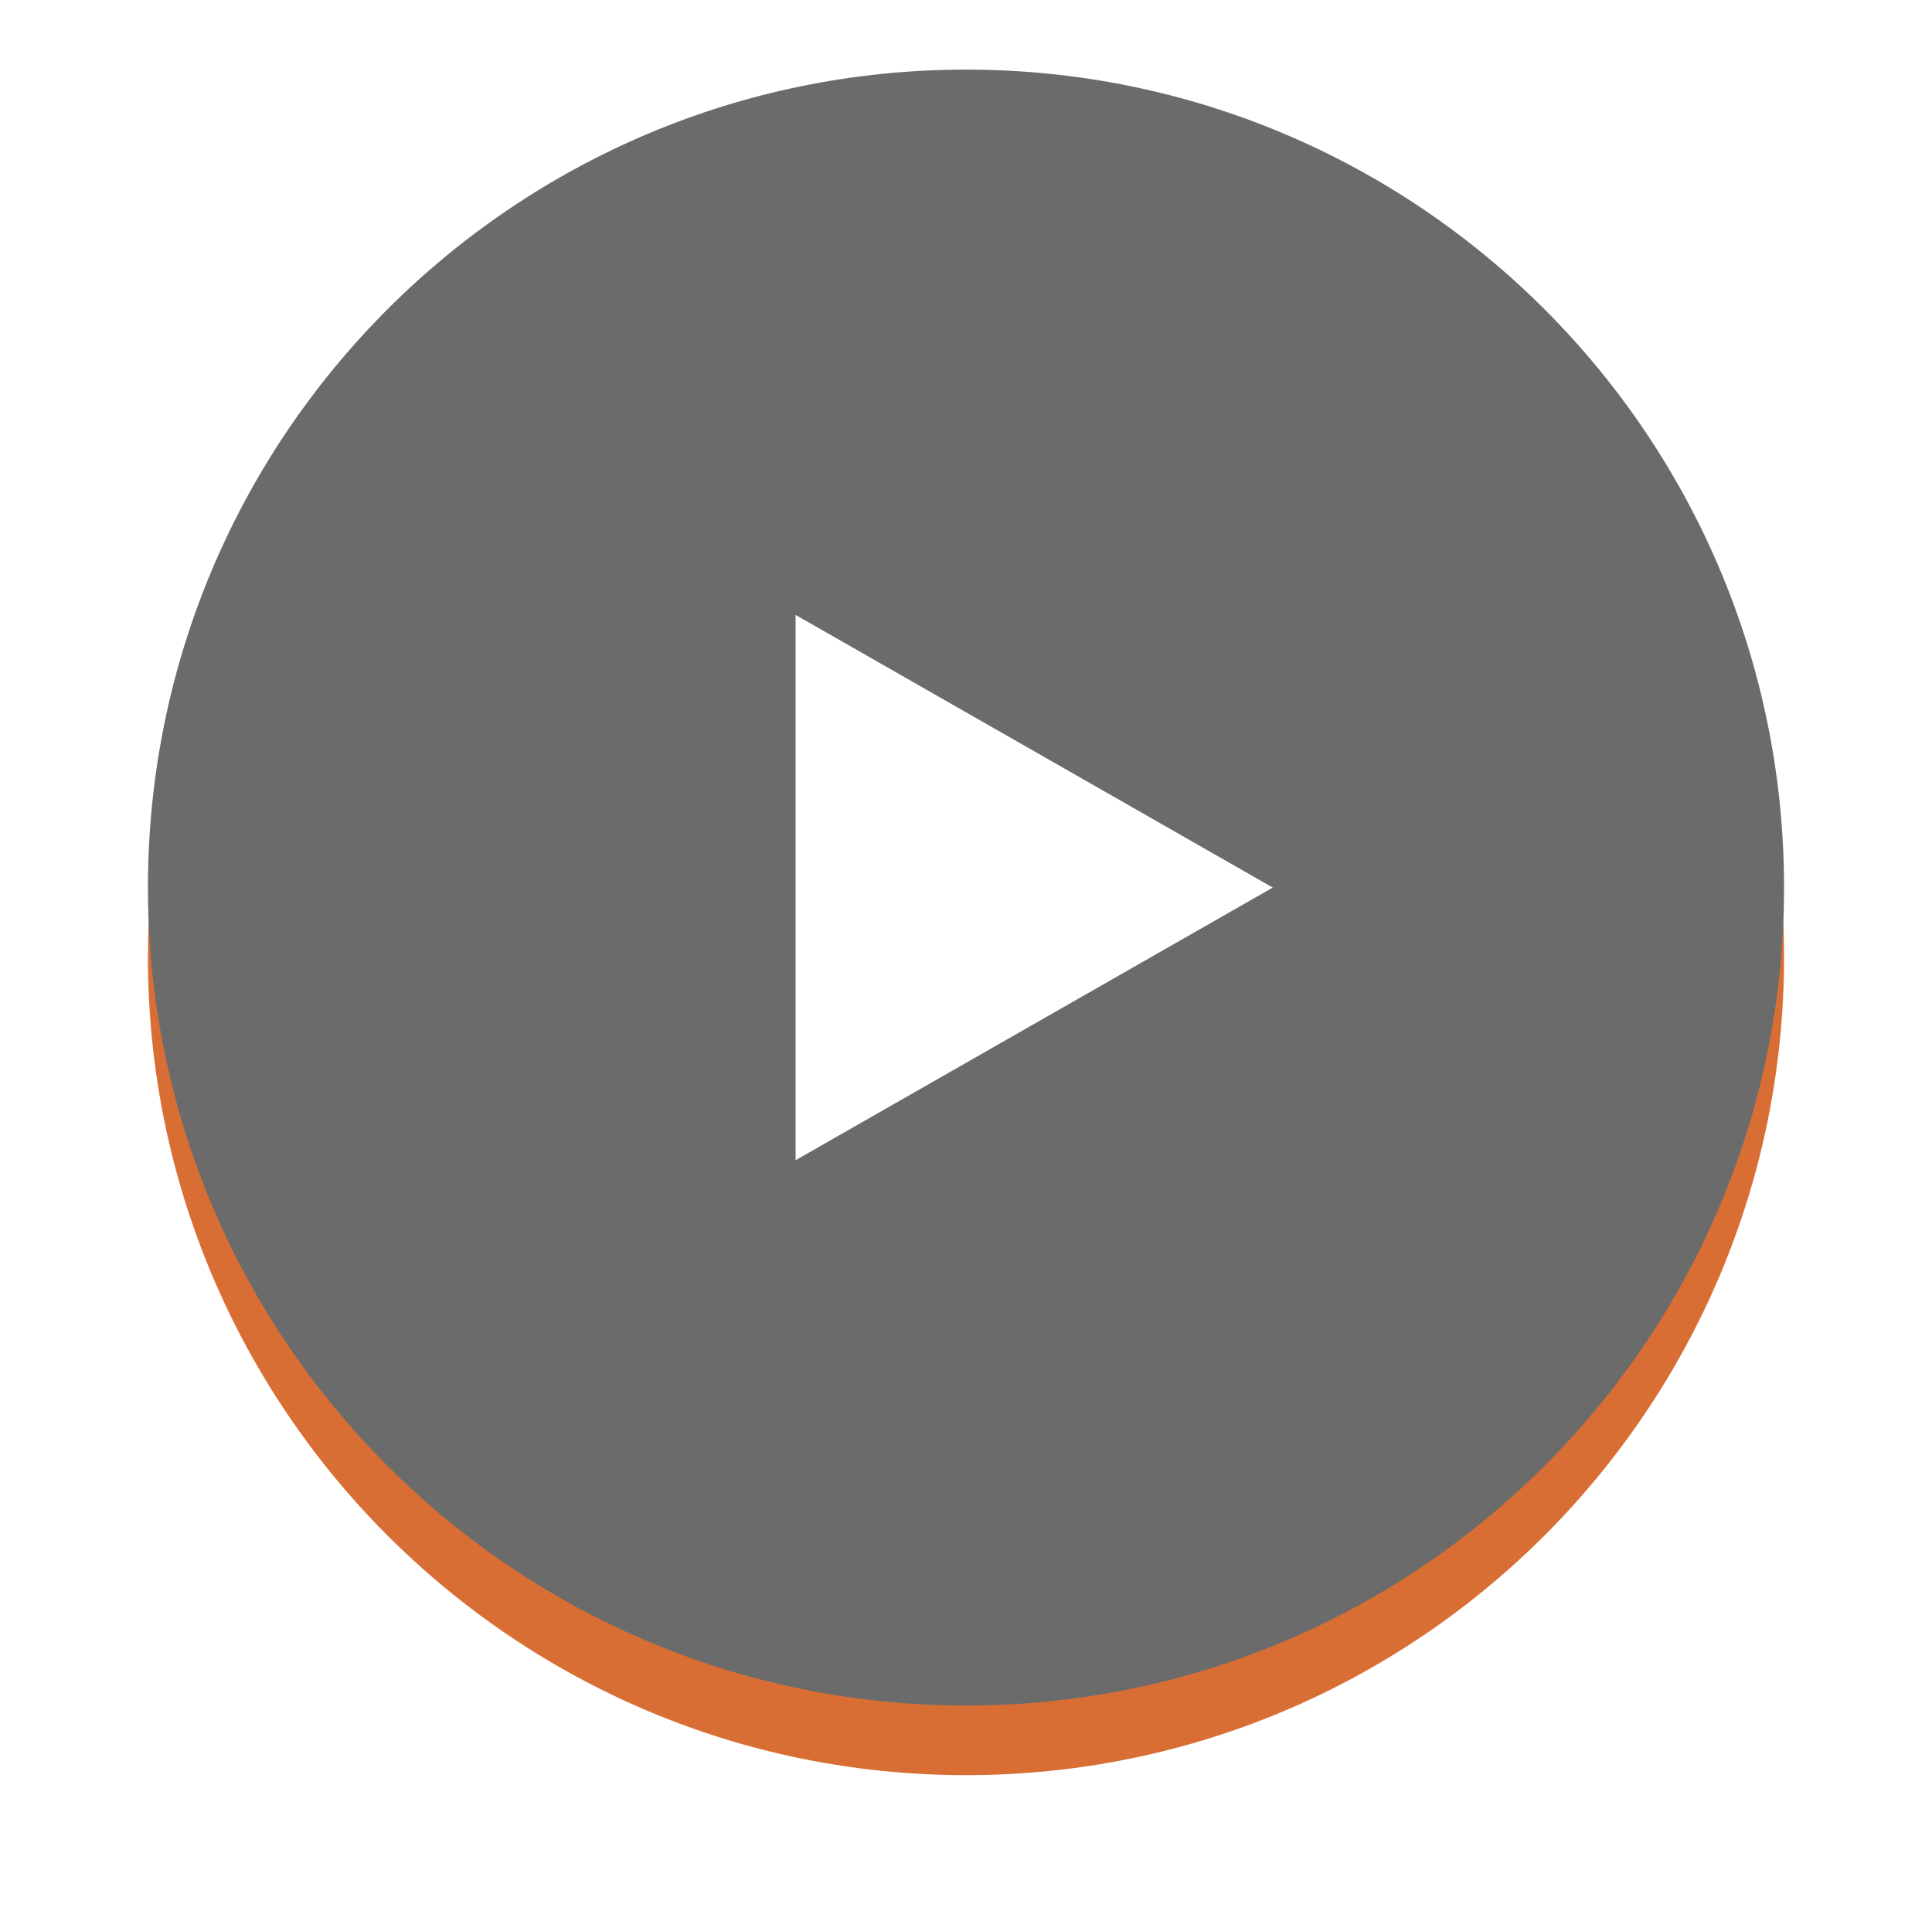 <svg width="111" height="110" viewBox="0 0 111 110" fill="none" xmlns="http://www.w3.org/2000/svg">
<g opacity="0.8">
<g filter="url(#filter0_d_509_13268)">
<path d="M55.5 98C81.457 98 102.5 76.957 102.5 51C102.5 25.043 81.457 4 55.5 4C29.543 4 8.5 25.043 8.5 51C8.5 76.957 29.543 98 55.5 98Z" fill="#D04A02"/>
</g>
<path d="M55.5 98C81.457 98 102.5 76.957 102.5 51C102.5 25.043 81.457 4 55.5 4C29.543 4 8.5 25.043 8.5 51C8.5 76.957 29.543 98 55.5 98Z" fill="#464646"/>
<path fill-rule="evenodd" clip-rule="evenodd" d="M45.709 35.333V66.666L73.125 51L45.709 35.333Z" fill="white"/>
</g>
<defs>
<filter id="filter0_d_509_13268" x="0.5" y="0" width="110" height="110" filterUnits="userSpaceOnUse" color-interpolation-filters="sRGB">
<feFlood flood-opacity="0" result="BackgroundImageFix"/>
<feColorMatrix in="SourceAlpha" type="matrix" values="0 0 0 0 0 0 0 0 0 0 0 0 0 0 0 0 0 0 127 0" result="hardAlpha"/>
<feOffset dy="4"/>
<feGaussianBlur stdDeviation="4"/>
<feColorMatrix type="matrix" values="0 0 0 0 0 0 0 0 0 0 0 0 0 0 0 0 0 0 0.125 0"/>
<feBlend mode="normal" in2="BackgroundImageFix" result="effect1_dropShadow_509_13268"/>
<feBlend mode="normal" in="SourceGraphic" in2="effect1_dropShadow_509_13268" result="shape"/>
</filter>
</defs>
</svg>
